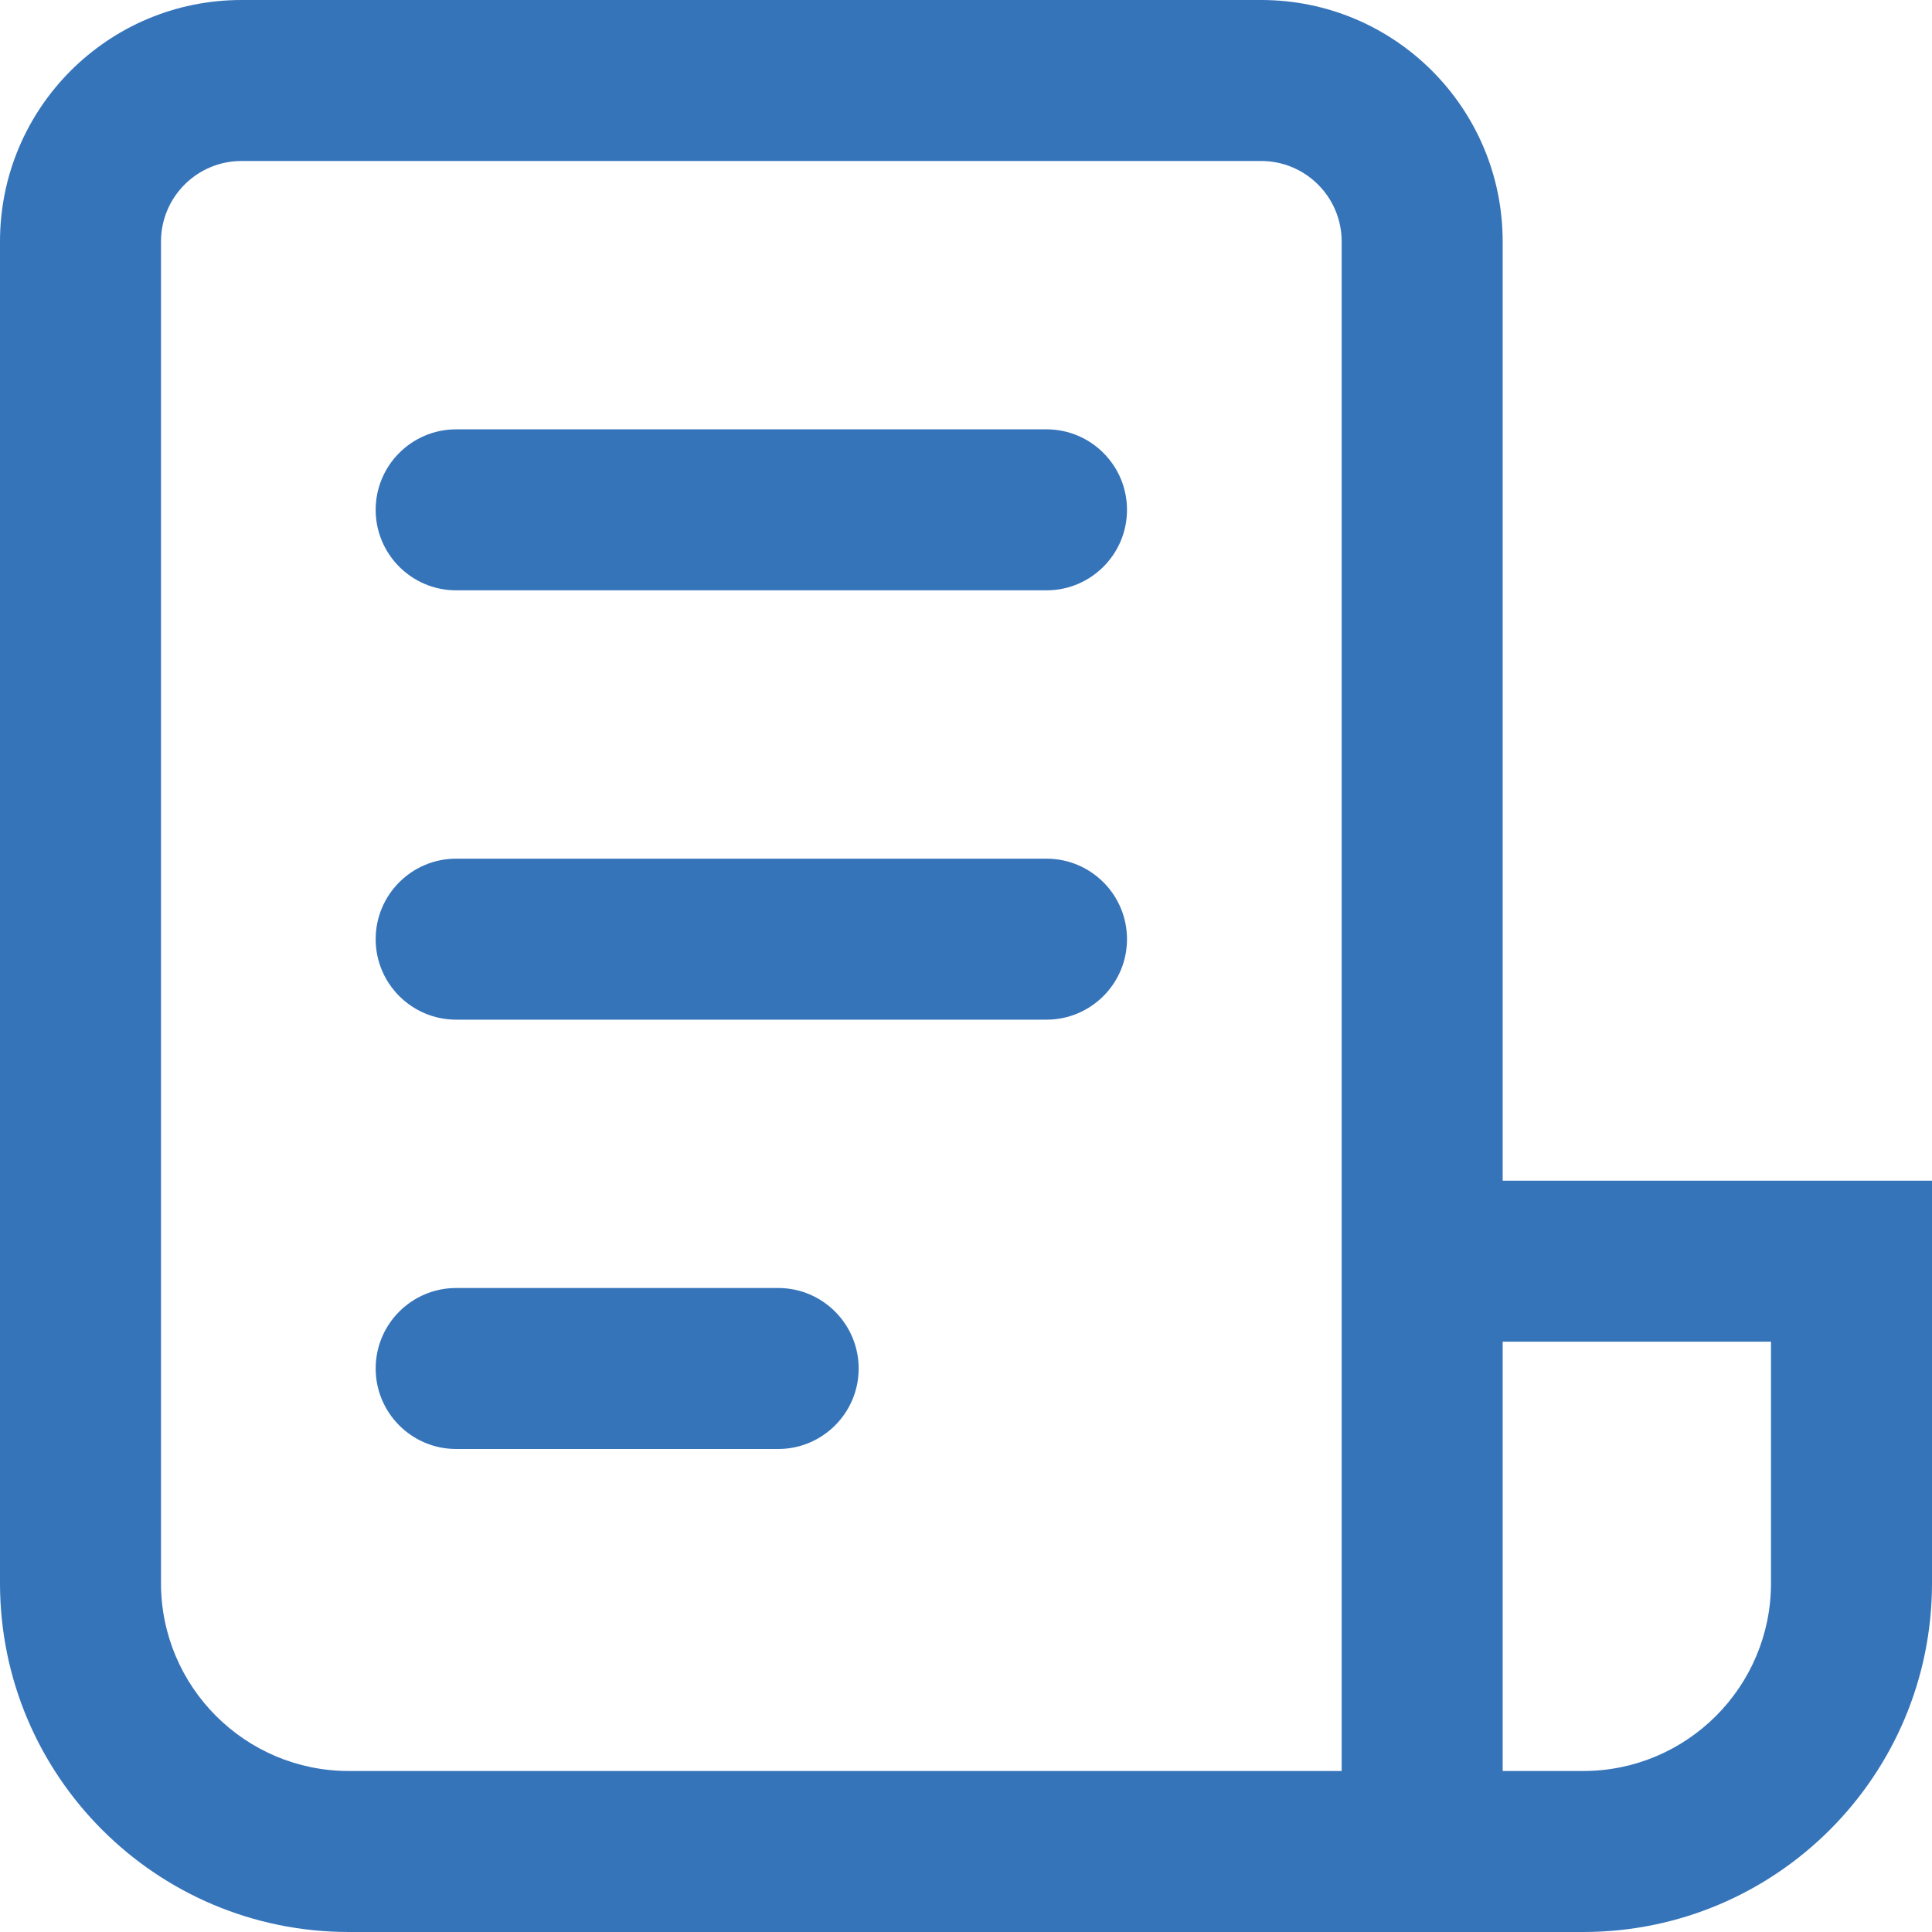 <svg xmlns="http://www.w3.org/2000/svg" width="18" height="18" viewBox="0 0 18 18" fill="none"><path d="M0 2.25C0 1.007 1.007 0 2.25 0H11.75C12.993 0 14 1.007 14 2.25V11H18V14.75C18 16.545 16.545 18 14.75 18H3.25C1.455 18 0 16.545 0 14.75V2.25ZM14 16.5H14.75C15.716 16.5 16.5 15.716 16.5 14.75V12.5H14V16.5ZM2.25 1.5C1.836 1.5 1.5 1.836 1.5 2.25V14.75C1.5 15.716 2.284 16.5 3.25 16.5H12.5V2.25C12.5 1.836 12.164 1.5 11.75 1.5H2.25ZM4.25 4C3.836 4 3.5 4.336 3.5 4.75C3.5 5.164 3.836 5.5 4.25 5.5H9.75C10.164 5.5 10.5 5.164 10.5 4.75C10.5 4.336 10.164 4 9.75 4H4.25ZM3.5 8.75C3.5 8.336 3.836 8 4.25 8H9.75C10.164 8 10.5 8.336 10.5 8.75C10.5 9.164 10.164 9.5 9.75 9.5H4.25C3.836 9.5 3.5 9.164 3.5 8.75ZM4.25 12C3.836 12 3.5 12.336 3.5 12.75C3.5 13.164 3.836 13.5 4.25 13.5H7.25C7.664 13.5 8 13.164 8 12.75C8 12.336 7.664 12 7.25 12H4.25Z" fill="#3674BA"></path></svg>